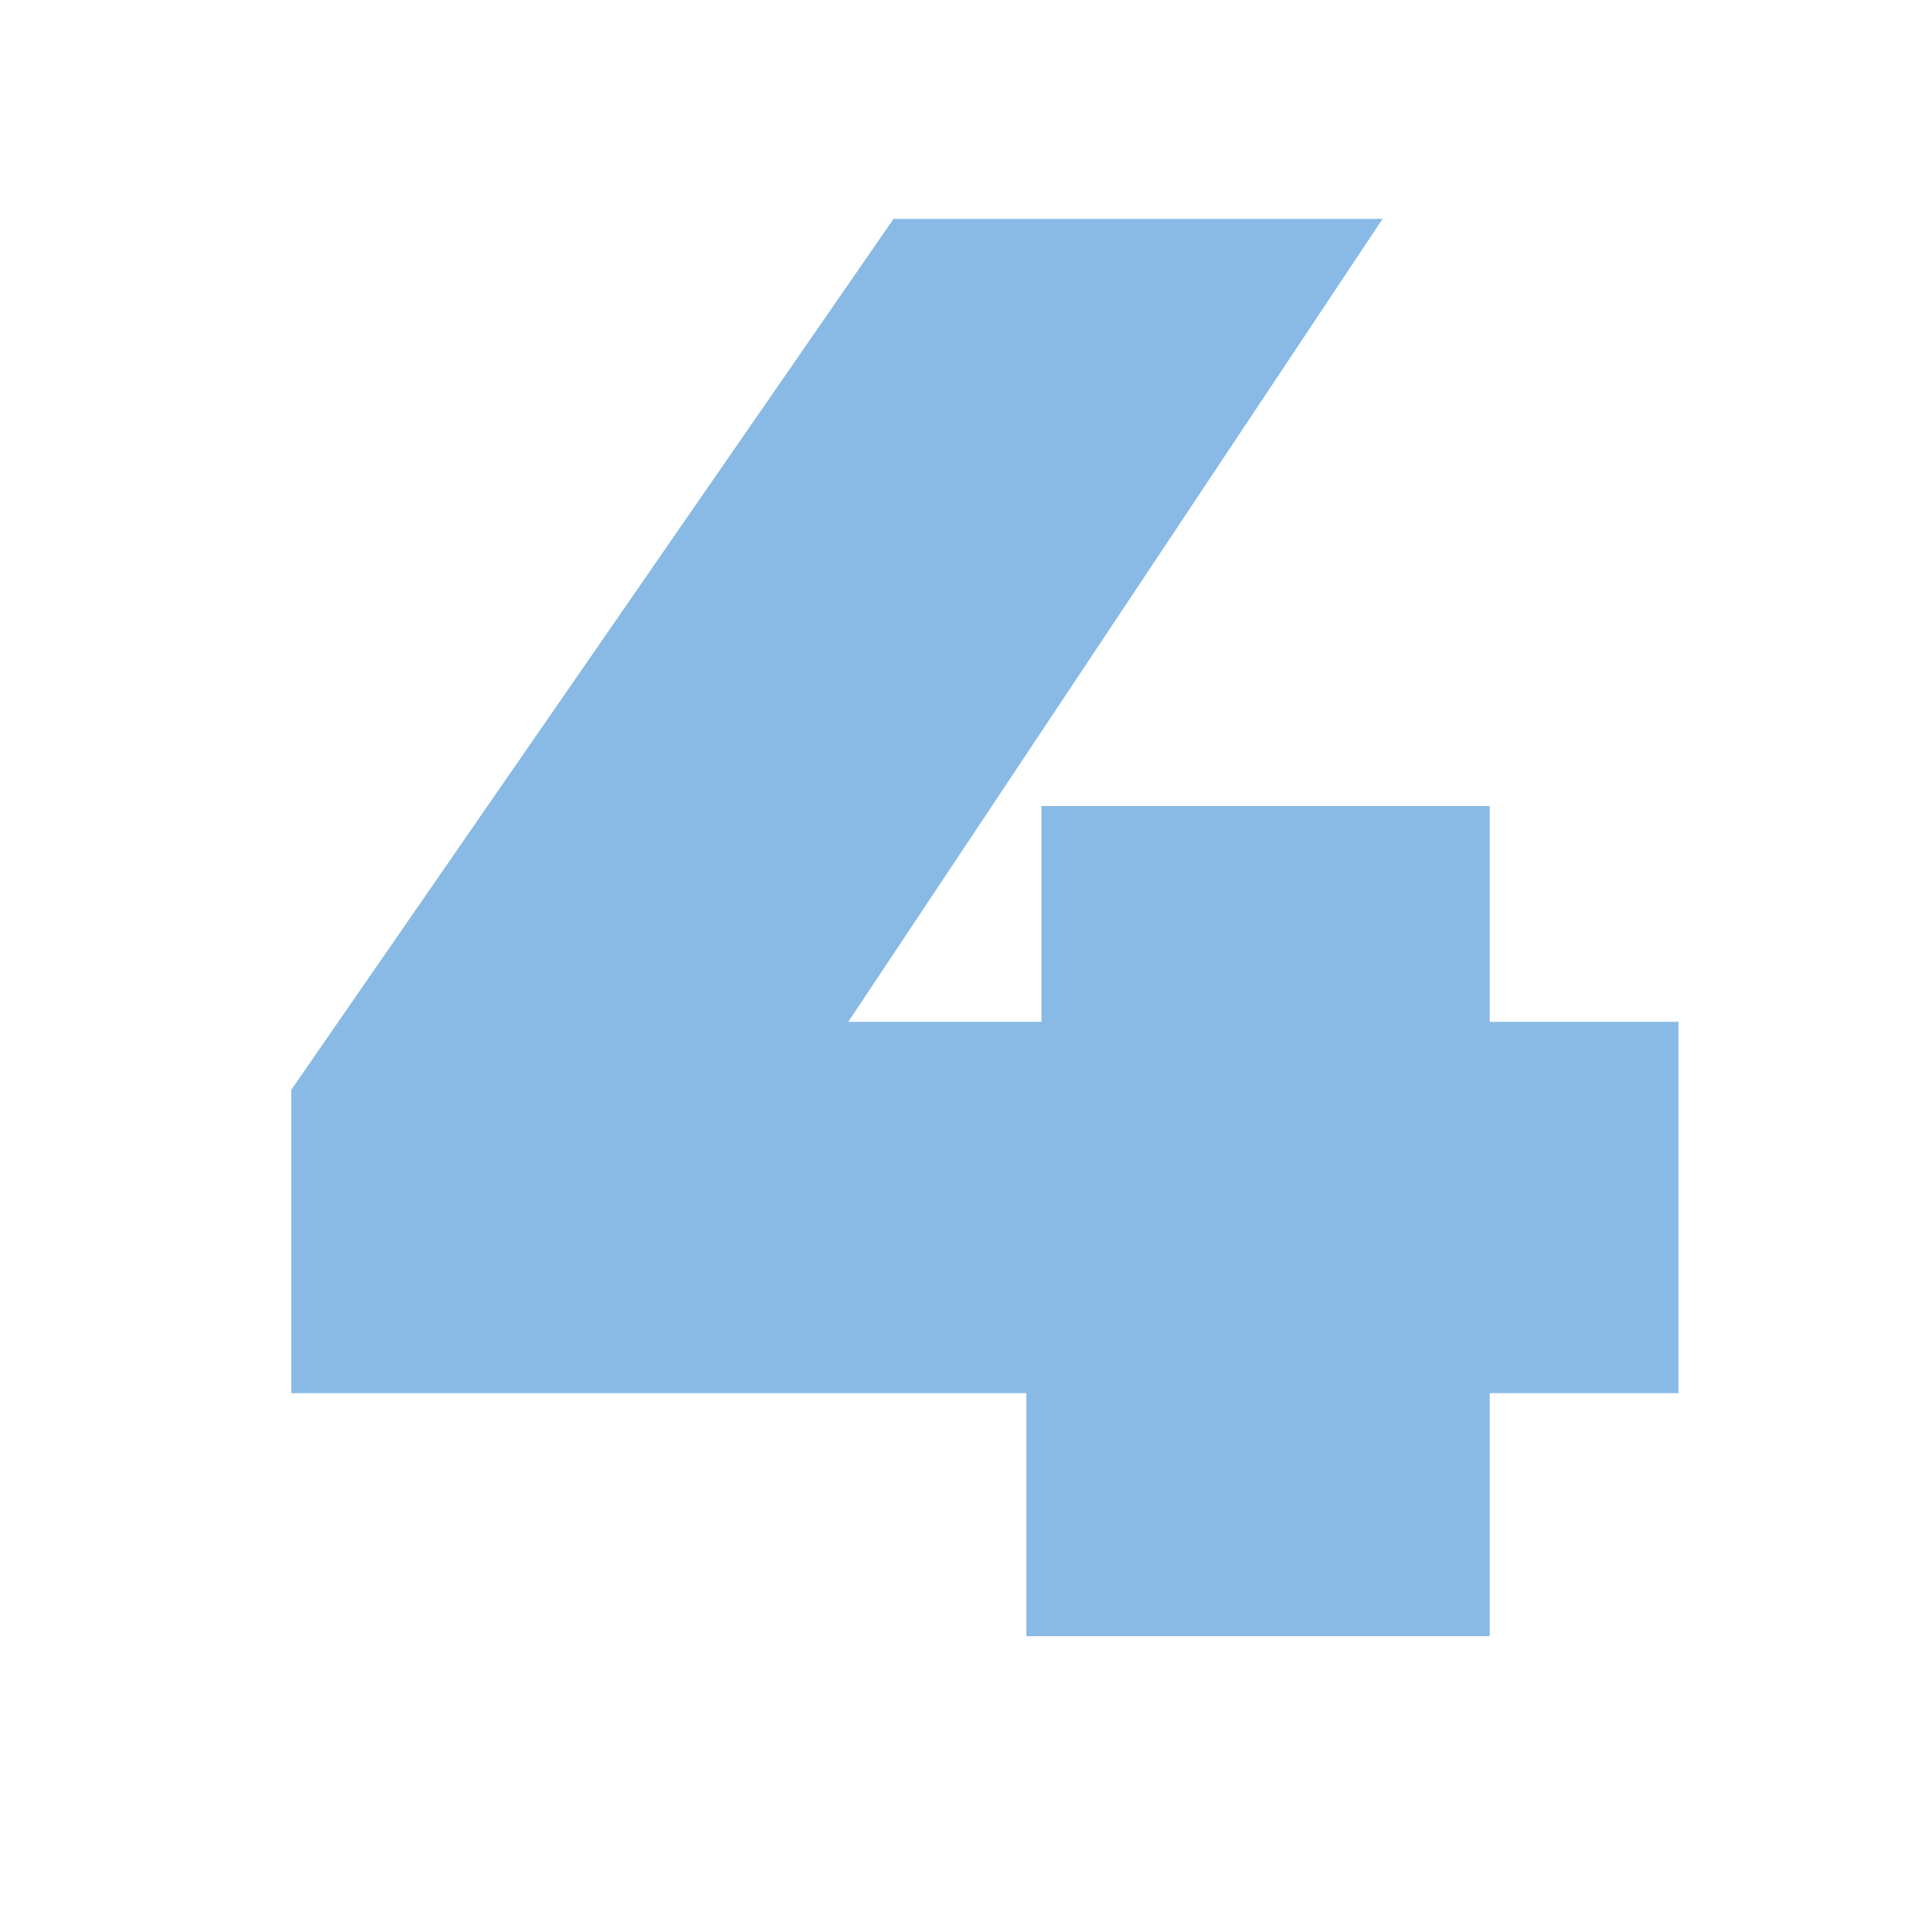 <?xml version="1.0" encoding="utf-8"?>
<!-- Generator: Adobe Illustrator 27.8.1, SVG Export Plug-In . SVG Version: 6.00 Build 0)  -->
<svg version="1.1" id="Livello_1" xmlns="http://www.w3.org/2000/svg" xmlns:xlink="http://www.w3.org/1999/xlink" x="0px" y="0px"
	 viewBox="0 0 128 128" style="enable-background:new 0 0 128 128;" xml:space="preserve">
<style type="text/css">
	.st0{fill:#88BAE5;}
</style>
<polygon class="st0" points="111.2,67.7 98.7,67.7 98.7,53.4 69,53.4 69,67.7 56.2,67.7 91.6,14.5 59.2,14.5 19.3,72.2 19.3,92.3 
	68,92.3 68,108.4 98.7,108.4 98.7,92.3 111.2,92.3 "/>
</svg>
